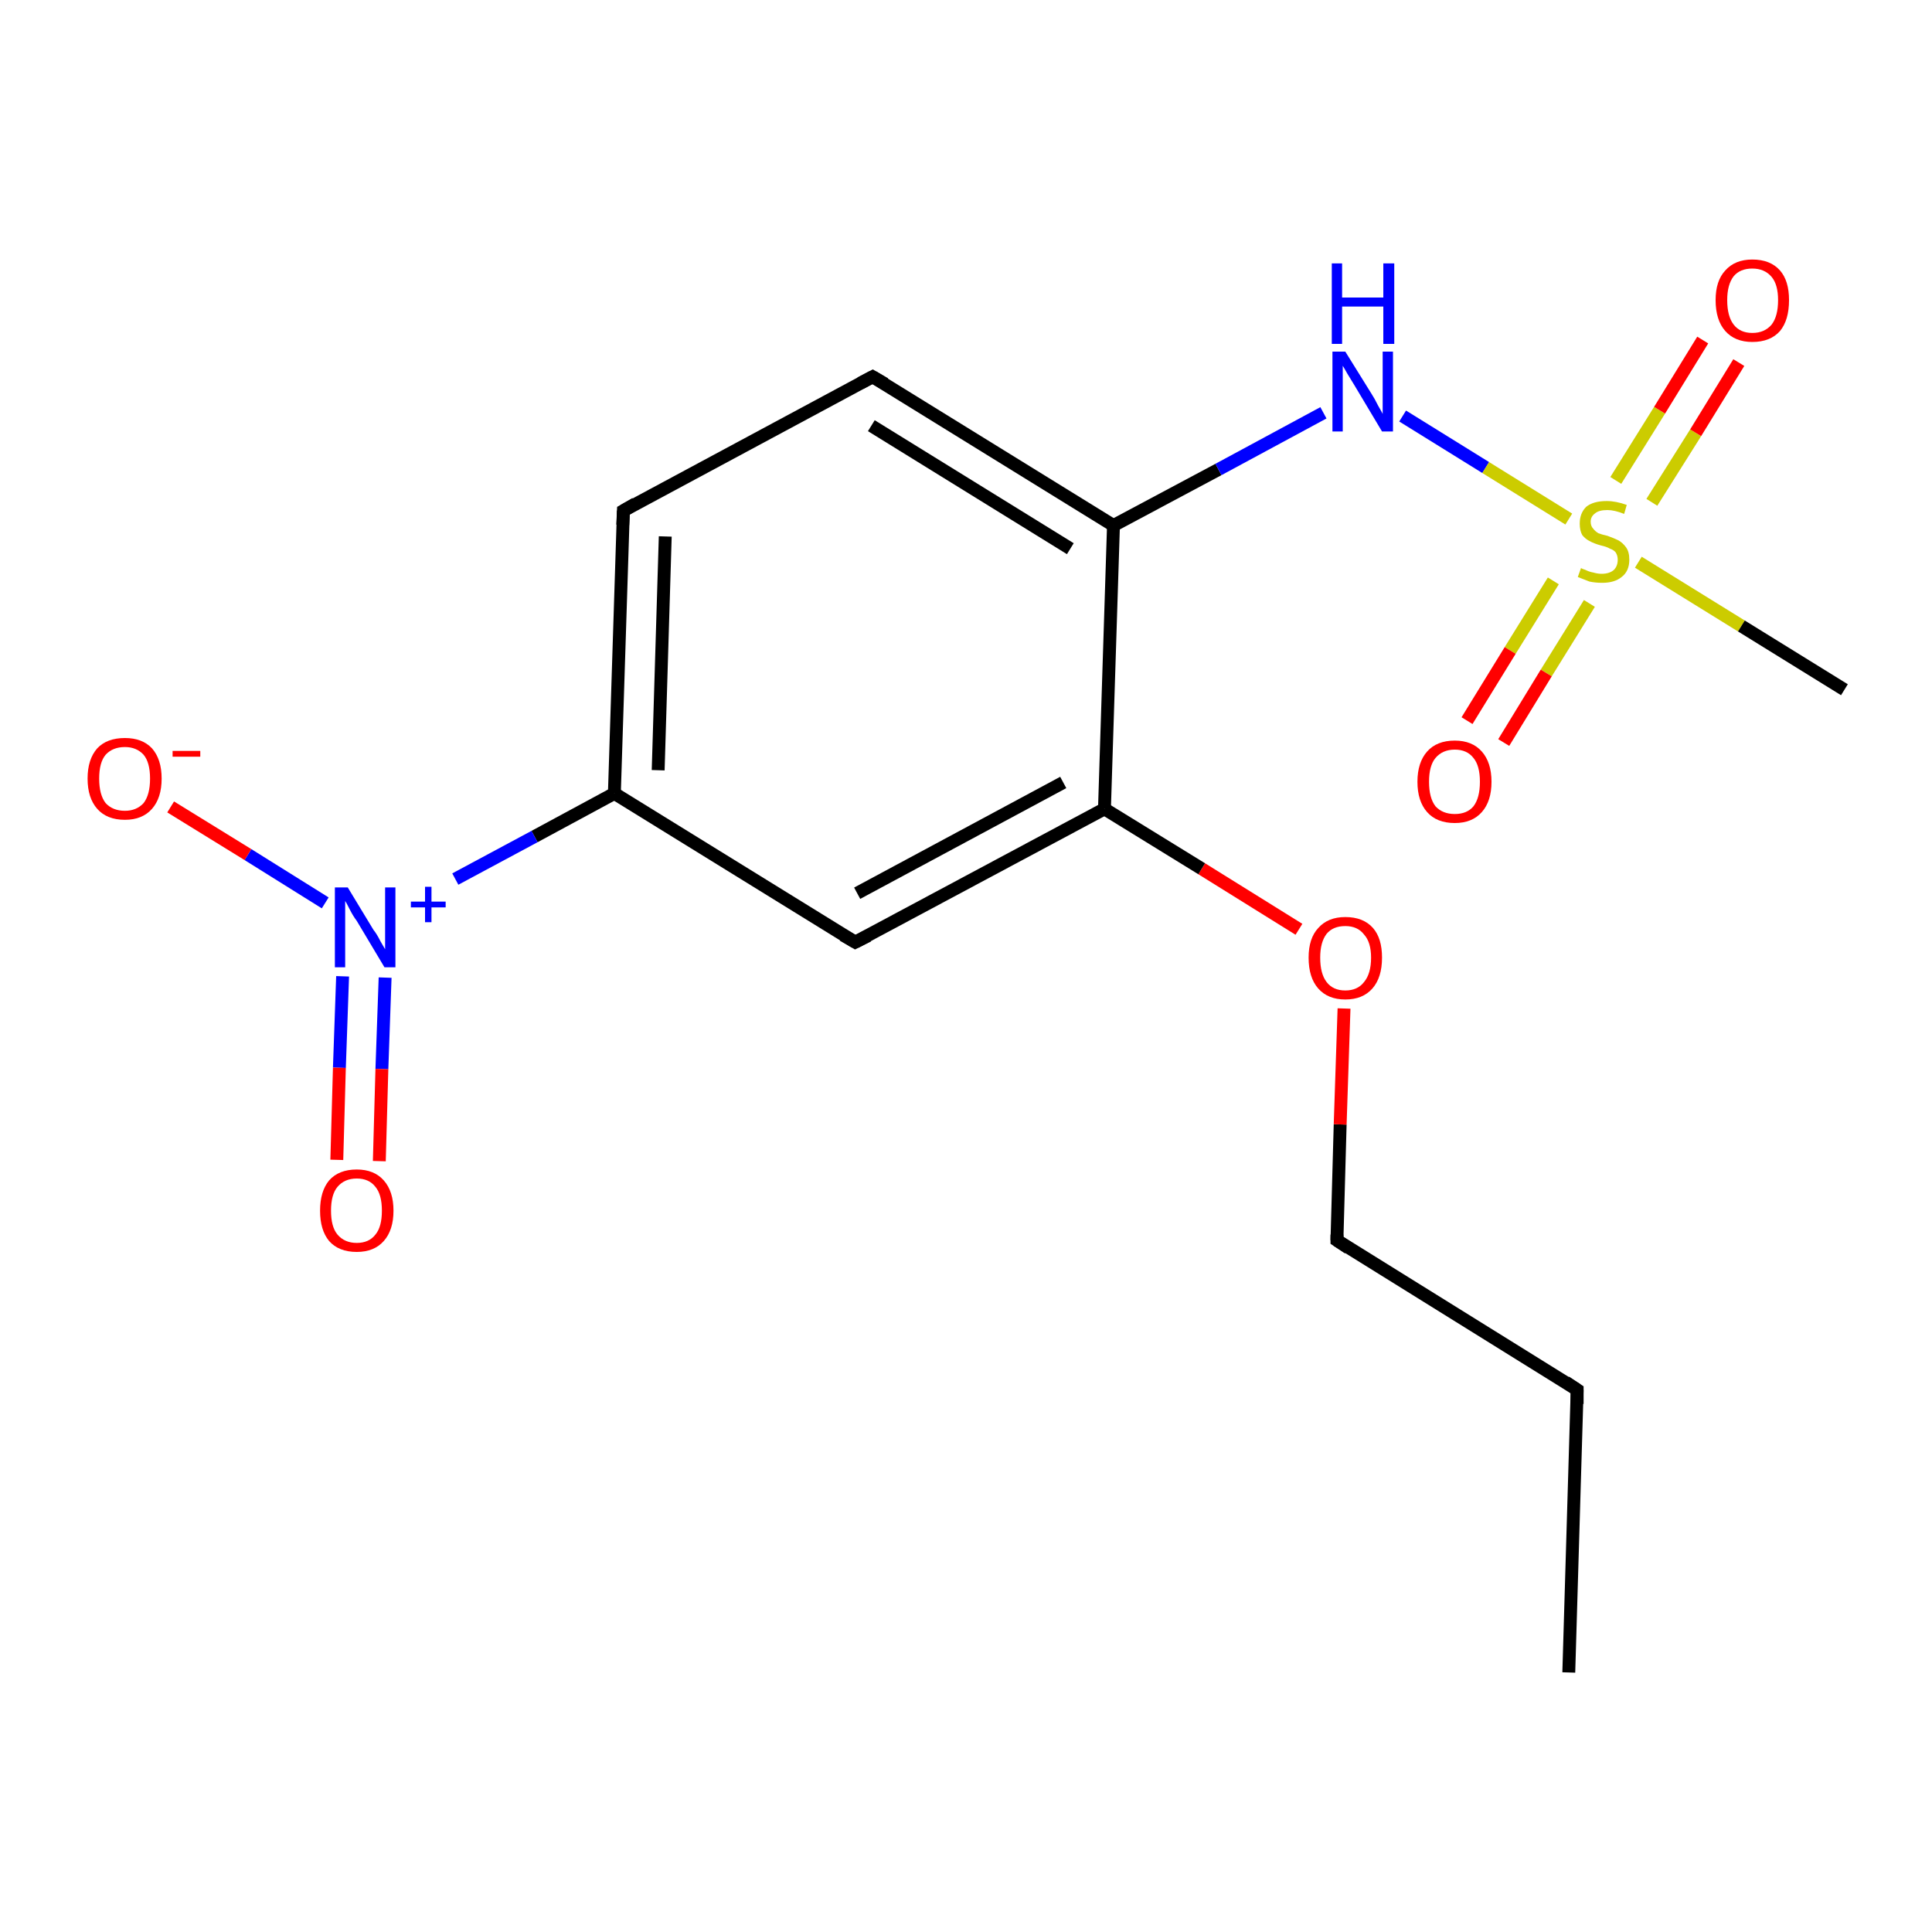 <?xml version='1.0' encoding='iso-8859-1'?>
<svg version='1.1' baseProfile='full'
              xmlns='http://www.w3.org/2000/svg'
                      xmlns:rdkit='http://www.rdkit.org/xml'
                      xmlns:xlink='http://www.w3.org/1999/xlink'
                  xml:space='preserve'
width='300px' height='300px' viewBox='0 0 300 300'>
<!-- END OF HEADER -->
<rect style='opacity:1.0;fill:#FFFFFF;stroke:none' width='300.0' height='300.0' x='0.0' y='0.0'> </rect>
<path class='bond-0 atom-0 atom-1' d='M 243.6,259.7 L 244.9,215.8' style='fill:none;fill-rule:evenodd;stroke:#000000;stroke-width:2.0px;stroke-linecap:butt;stroke-linejoin:miter;stroke-opacity:1' />
<path class='bond-1 atom-1 atom-2' d='M 244.9,215.8 L 207.6,192.6' style='fill:none;fill-rule:evenodd;stroke:#000000;stroke-width:2.0px;stroke-linecap:butt;stroke-linejoin:miter;stroke-opacity:1' />
<path class='bond-2 atom-2 atom-3' d='M 207.6,192.6 L 208.1,174.6' style='fill:none;fill-rule:evenodd;stroke:#000000;stroke-width:2.0px;stroke-linecap:butt;stroke-linejoin:miter;stroke-opacity:1' />
<path class='bond-2 atom-2 atom-3' d='M 208.1,174.6 L 208.7,156.6' style='fill:none;fill-rule:evenodd;stroke:#FF0000;stroke-width:2.0px;stroke-linecap:butt;stroke-linejoin:miter;stroke-opacity:1' />
<path class='bond-3 atom-3 atom-4' d='M 201.7,144.3 L 186.6,134.9' style='fill:none;fill-rule:evenodd;stroke:#FF0000;stroke-width:2.0px;stroke-linecap:butt;stroke-linejoin:miter;stroke-opacity:1' />
<path class='bond-3 atom-3 atom-4' d='M 186.6,134.9 L 171.5,125.6' style='fill:none;fill-rule:evenodd;stroke:#000000;stroke-width:2.0px;stroke-linecap:butt;stroke-linejoin:miter;stroke-opacity:1' />
<path class='bond-4 atom-4 atom-5' d='M 171.5,125.6 L 132.8,146.3' style='fill:none;fill-rule:evenodd;stroke:#000000;stroke-width:2.0px;stroke-linecap:butt;stroke-linejoin:miter;stroke-opacity:1' />
<path class='bond-4 atom-4 atom-5' d='M 165.1,121.5 L 133.1,138.7' style='fill:none;fill-rule:evenodd;stroke:#000000;stroke-width:2.0px;stroke-linecap:butt;stroke-linejoin:miter;stroke-opacity:1' />
<path class='bond-5 atom-5 atom-6' d='M 132.8,146.3 L 95.4,123.2' style='fill:none;fill-rule:evenodd;stroke:#000000;stroke-width:2.0px;stroke-linecap:butt;stroke-linejoin:miter;stroke-opacity:1' />
<path class='bond-6 atom-6 atom-7' d='M 95.4,123.2 L 96.8,79.3' style='fill:none;fill-rule:evenodd;stroke:#000000;stroke-width:2.0px;stroke-linecap:butt;stroke-linejoin:miter;stroke-opacity:1' />
<path class='bond-6 atom-6 atom-7' d='M 102.2,119.6 L 103.3,83.3' style='fill:none;fill-rule:evenodd;stroke:#000000;stroke-width:2.0px;stroke-linecap:butt;stroke-linejoin:miter;stroke-opacity:1' />
<path class='bond-7 atom-7 atom-8' d='M 96.8,79.3 L 135.5,58.5' style='fill:none;fill-rule:evenodd;stroke:#000000;stroke-width:2.0px;stroke-linecap:butt;stroke-linejoin:miter;stroke-opacity:1' />
<path class='bond-8 atom-8 atom-9' d='M 135.5,58.5 L 172.9,81.6' style='fill:none;fill-rule:evenodd;stroke:#000000;stroke-width:2.0px;stroke-linecap:butt;stroke-linejoin:miter;stroke-opacity:1' />
<path class='bond-8 atom-8 atom-9' d='M 135.3,66.1 L 166.2,85.2' style='fill:none;fill-rule:evenodd;stroke:#000000;stroke-width:2.0px;stroke-linecap:butt;stroke-linejoin:miter;stroke-opacity:1' />
<path class='bond-9 atom-9 atom-10' d='M 172.9,81.6 L 189.2,72.9' style='fill:none;fill-rule:evenodd;stroke:#000000;stroke-width:2.0px;stroke-linecap:butt;stroke-linejoin:miter;stroke-opacity:1' />
<path class='bond-9 atom-9 atom-10' d='M 189.2,72.9 L 205.5,64.1' style='fill:none;fill-rule:evenodd;stroke:#0000FF;stroke-width:2.0px;stroke-linecap:butt;stroke-linejoin:miter;stroke-opacity:1' />
<path class='bond-10 atom-10 atom-11' d='M 217.8,64.6 L 230.7,72.6' style='fill:none;fill-rule:evenodd;stroke:#0000FF;stroke-width:2.0px;stroke-linecap:butt;stroke-linejoin:miter;stroke-opacity:1' />
<path class='bond-10 atom-10 atom-11' d='M 230.7,72.6 L 243.6,80.6' style='fill:none;fill-rule:evenodd;stroke:#CCCC00;stroke-width:2.0px;stroke-linecap:butt;stroke-linejoin:miter;stroke-opacity:1' />
<path class='bond-11 atom-11 atom-12' d='M 254.4,87.3 L 270.4,97.2' style='fill:none;fill-rule:evenodd;stroke:#CCCC00;stroke-width:2.0px;stroke-linecap:butt;stroke-linejoin:miter;stroke-opacity:1' />
<path class='bond-11 atom-11 atom-12' d='M 270.4,97.2 L 286.4,107.1' style='fill:none;fill-rule:evenodd;stroke:#000000;stroke-width:2.0px;stroke-linecap:butt;stroke-linejoin:miter;stroke-opacity:1' />
<path class='bond-12 atom-11 atom-13' d='M 241.2,90.2 L 234.5,101.0' style='fill:none;fill-rule:evenodd;stroke:#CCCC00;stroke-width:2.0px;stroke-linecap:butt;stroke-linejoin:miter;stroke-opacity:1' />
<path class='bond-12 atom-11 atom-13' d='M 234.5,101.0 L 227.8,111.9' style='fill:none;fill-rule:evenodd;stroke:#FF0000;stroke-width:2.0px;stroke-linecap:butt;stroke-linejoin:miter;stroke-opacity:1' />
<path class='bond-12 atom-11 atom-13' d='M 246.8,93.7 L 240.1,104.5' style='fill:none;fill-rule:evenodd;stroke:#CCCC00;stroke-width:2.0px;stroke-linecap:butt;stroke-linejoin:miter;stroke-opacity:1' />
<path class='bond-12 atom-11 atom-13' d='M 240.1,104.5 L 233.5,115.3' style='fill:none;fill-rule:evenodd;stroke:#FF0000;stroke-width:2.0px;stroke-linecap:butt;stroke-linejoin:miter;stroke-opacity:1' />
<path class='bond-13 atom-11 atom-14' d='M 256.5,78.0 L 263.3,67.2' style='fill:none;fill-rule:evenodd;stroke:#CCCC00;stroke-width:2.0px;stroke-linecap:butt;stroke-linejoin:miter;stroke-opacity:1' />
<path class='bond-13 atom-11 atom-14' d='M 263.3,67.2 L 270.0,56.3' style='fill:none;fill-rule:evenodd;stroke:#FF0000;stroke-width:2.0px;stroke-linecap:butt;stroke-linejoin:miter;stroke-opacity:1' />
<path class='bond-13 atom-11 atom-14' d='M 250.9,74.6 L 257.7,63.7' style='fill:none;fill-rule:evenodd;stroke:#CCCC00;stroke-width:2.0px;stroke-linecap:butt;stroke-linejoin:miter;stroke-opacity:1' />
<path class='bond-13 atom-11 atom-14' d='M 257.7,63.7 L 264.4,52.8' style='fill:none;fill-rule:evenodd;stroke:#FF0000;stroke-width:2.0px;stroke-linecap:butt;stroke-linejoin:miter;stroke-opacity:1' />
<path class='bond-14 atom-6 atom-15' d='M 95.4,123.2 L 83.0,129.9' style='fill:none;fill-rule:evenodd;stroke:#000000;stroke-width:2.0px;stroke-linecap:butt;stroke-linejoin:miter;stroke-opacity:1' />
<path class='bond-14 atom-6 atom-15' d='M 83.0,129.9 L 70.7,136.5' style='fill:none;fill-rule:evenodd;stroke:#0000FF;stroke-width:2.0px;stroke-linecap:butt;stroke-linejoin:miter;stroke-opacity:1' />
<path class='bond-15 atom-15 atom-16' d='M 50.5,140.2 L 38.5,132.7' style='fill:none;fill-rule:evenodd;stroke:#0000FF;stroke-width:2.0px;stroke-linecap:butt;stroke-linejoin:miter;stroke-opacity:1' />
<path class='bond-15 atom-15 atom-16' d='M 38.5,132.7 L 26.5,125.3' style='fill:none;fill-rule:evenodd;stroke:#FF0000;stroke-width:2.0px;stroke-linecap:butt;stroke-linejoin:miter;stroke-opacity:1' />
<path class='bond-16 atom-15 atom-17' d='M 53.2,151.6 L 52.7,165.8' style='fill:none;fill-rule:evenodd;stroke:#0000FF;stroke-width:2.0px;stroke-linecap:butt;stroke-linejoin:miter;stroke-opacity:1' />
<path class='bond-16 atom-15 atom-17' d='M 52.7,165.8 L 52.3,180.1' style='fill:none;fill-rule:evenodd;stroke:#FF0000;stroke-width:2.0px;stroke-linecap:butt;stroke-linejoin:miter;stroke-opacity:1' />
<path class='bond-16 atom-15 atom-17' d='M 59.8,151.8 L 59.3,166.0' style='fill:none;fill-rule:evenodd;stroke:#0000FF;stroke-width:2.0px;stroke-linecap:butt;stroke-linejoin:miter;stroke-opacity:1' />
<path class='bond-16 atom-15 atom-17' d='M 59.3,166.0 L 58.9,180.3' style='fill:none;fill-rule:evenodd;stroke:#FF0000;stroke-width:2.0px;stroke-linecap:butt;stroke-linejoin:miter;stroke-opacity:1' />
<path class='bond-17 atom-9 atom-4' d='M 172.9,81.6 L 171.5,125.6' style='fill:none;fill-rule:evenodd;stroke:#000000;stroke-width:2.0px;stroke-linecap:butt;stroke-linejoin:miter;stroke-opacity:1' />
<path d='M 244.9,218.0 L 244.9,215.8 L 243.1,214.6' style='fill:none;stroke:#000000;stroke-width:2.0px;stroke-linecap:butt;stroke-linejoin:miter;stroke-opacity:1;' />
<path d='M 209.4,193.8 L 207.6,192.6 L 207.6,191.7' style='fill:none;stroke:#000000;stroke-width:2.0px;stroke-linecap:butt;stroke-linejoin:miter;stroke-opacity:1;' />
<path d='M 134.8,145.3 L 132.8,146.3 L 130.9,145.2' style='fill:none;stroke:#000000;stroke-width:2.0px;stroke-linecap:butt;stroke-linejoin:miter;stroke-opacity:1;' />
<path d='M 96.7,81.5 L 96.8,79.3 L 98.7,78.2' style='fill:none;stroke:#000000;stroke-width:2.0px;stroke-linecap:butt;stroke-linejoin:miter;stroke-opacity:1;' />
<path d='M 133.6,59.5 L 135.5,58.5 L 137.4,59.6' style='fill:none;stroke:#000000;stroke-width:2.0px;stroke-linecap:butt;stroke-linejoin:miter;stroke-opacity:1;' />
<path class='atom-3' d='M 203.2 148.7
Q 203.2 145.7, 204.7 144.1
Q 206.2 142.4, 208.9 142.4
Q 211.7 142.4, 213.2 144.1
Q 214.6 145.7, 214.6 148.7
Q 214.6 151.8, 213.1 153.5
Q 211.6 155.2, 208.9 155.2
Q 206.2 155.2, 204.7 153.5
Q 203.2 151.8, 203.2 148.7
M 208.9 153.8
Q 210.8 153.8, 211.8 152.5
Q 212.9 151.2, 212.9 148.7
Q 212.9 146.3, 211.8 145.1
Q 210.8 143.8, 208.9 143.8
Q 207.0 143.8, 206.0 145.0
Q 205.0 146.3, 205.0 148.7
Q 205.0 151.2, 206.0 152.5
Q 207.0 153.8, 208.9 153.8
' fill='#FF0000'/>
<path class='atom-10' d='M 208.9 54.6
L 213.0 61.2
Q 213.4 61.8, 214.0 63.0
Q 214.7 64.2, 214.7 64.3
L 214.7 54.6
L 216.3 54.6
L 216.3 67.0
L 214.6 67.0
L 210.3 59.8
Q 209.8 59.0, 209.2 58.0
Q 208.7 57.1, 208.5 56.8
L 208.5 67.0
L 206.9 67.0
L 206.9 54.6
L 208.9 54.6
' fill='#0000FF'/>
<path class='atom-10' d='M 206.8 40.9
L 208.4 40.9
L 208.4 46.2
L 214.8 46.2
L 214.8 40.9
L 216.5 40.9
L 216.5 53.4
L 214.8 53.4
L 214.8 47.6
L 208.4 47.6
L 208.4 53.4
L 206.8 53.4
L 206.8 40.9
' fill='#0000FF'/>
<path class='atom-11' d='M 245.5 88.2
Q 245.6 88.3, 246.2 88.5
Q 246.8 88.8, 247.4 88.9
Q 248.1 89.1, 248.7 89.1
Q 249.9 89.1, 250.6 88.5
Q 251.2 87.9, 251.2 86.9
Q 251.2 86.3, 250.9 85.8
Q 250.6 85.4, 250.0 85.2
Q 249.5 84.9, 248.6 84.7
Q 247.5 84.4, 246.8 84.0
Q 246.2 83.7, 245.7 83.1
Q 245.3 82.4, 245.3 81.3
Q 245.3 79.7, 246.3 78.7
Q 247.4 77.8, 249.5 77.8
Q 250.9 77.8, 252.6 78.4
L 252.2 79.8
Q 250.7 79.2, 249.6 79.2
Q 248.3 79.2, 247.7 79.7
Q 247.0 80.2, 247.0 81.0
Q 247.0 81.7, 247.4 82.1
Q 247.7 82.5, 248.2 82.8
Q 248.7 83.0, 249.6 83.2
Q 250.7 83.6, 251.3 83.9
Q 252.0 84.3, 252.5 85.0
Q 253.0 85.7, 253.0 86.9
Q 253.0 88.7, 251.8 89.6
Q 250.7 90.5, 248.8 90.5
Q 247.7 90.5, 246.8 90.3
Q 246.0 90.0, 245.0 89.6
L 245.5 88.2
' fill='#CCCC00'/>
<path class='atom-13' d='M 220.1 121.4
Q 220.1 118.4, 221.6 116.7
Q 223.1 115.0, 225.9 115.0
Q 228.6 115.0, 230.1 116.7
Q 231.6 118.4, 231.6 121.4
Q 231.6 124.4, 230.1 126.1
Q 228.6 127.8, 225.9 127.8
Q 223.1 127.8, 221.6 126.1
Q 220.1 124.4, 220.1 121.4
M 225.9 126.4
Q 227.8 126.4, 228.8 125.2
Q 229.8 123.9, 229.8 121.4
Q 229.8 118.9, 228.8 117.7
Q 227.8 116.4, 225.9 116.4
Q 224.0 116.4, 222.9 117.7
Q 221.9 118.9, 221.9 121.4
Q 221.9 123.9, 222.9 125.2
Q 224.0 126.4, 225.9 126.4
' fill='#FF0000'/>
<path class='atom-14' d='M 266.4 46.6
Q 266.4 43.6, 267.9 42.0
Q 269.4 40.3, 272.1 40.3
Q 274.9 40.3, 276.4 42.0
Q 277.8 43.6, 277.8 46.6
Q 277.8 49.7, 276.4 51.4
Q 274.9 53.1, 272.1 53.1
Q 269.4 53.1, 267.9 51.4
Q 266.4 49.7, 266.4 46.6
M 272.1 51.7
Q 274.0 51.7, 275.1 50.4
Q 276.1 49.1, 276.1 46.6
Q 276.1 44.2, 275.1 43.0
Q 274.0 41.7, 272.1 41.7
Q 270.2 41.7, 269.2 42.9
Q 268.2 44.2, 268.2 46.6
Q 268.2 49.1, 269.2 50.4
Q 270.2 51.7, 272.1 51.7
' fill='#FF0000'/>
<path class='atom-15' d='M 54.0 137.8
L 58.0 144.4
Q 58.5 145.0, 59.1 146.2
Q 59.8 147.4, 59.8 147.4
L 59.8 137.8
L 61.4 137.8
L 61.4 150.2
L 59.7 150.2
L 55.4 143.0
Q 54.8 142.2, 54.3 141.2
Q 53.8 140.2, 53.6 139.9
L 53.6 150.2
L 52.0 150.2
L 52.0 137.8
L 54.0 137.8
' fill='#0000FF'/>
<path class='atom-15' d='M 63.8 140.0
L 66.0 140.0
L 66.0 137.7
L 67.0 137.7
L 67.0 140.0
L 69.2 140.0
L 69.2 140.9
L 67.0 140.9
L 67.0 143.2
L 66.0 143.2
L 66.0 140.9
L 63.8 140.9
L 63.8 140.0
' fill='#0000FF'/>
<path class='atom-16' d='M 13.6 120.9
Q 13.6 117.9, 15.1 116.2
Q 16.6 114.6, 19.4 114.6
Q 22.1 114.6, 23.6 116.2
Q 25.1 117.9, 25.1 120.9
Q 25.1 123.9, 23.6 125.6
Q 22.1 127.3, 19.4 127.3
Q 16.6 127.3, 15.1 125.6
Q 13.6 123.9, 13.6 120.9
M 19.4 125.9
Q 21.2 125.9, 22.3 124.7
Q 23.3 123.4, 23.3 120.9
Q 23.3 118.4, 22.3 117.2
Q 21.2 116.0, 19.4 116.0
Q 17.5 116.0, 16.4 117.2
Q 15.4 118.4, 15.4 120.9
Q 15.4 123.4, 16.4 124.7
Q 17.5 125.9, 19.4 125.9
' fill='#FF0000'/>
<path class='atom-16' d='M 26.8 116.6
L 31.1 116.6
L 31.1 117.5
L 26.8 117.5
L 26.8 116.6
' fill='#FF0000'/>
<path class='atom-17' d='M 49.7 188.0
Q 49.7 185.0, 51.1 183.3
Q 52.6 181.6, 55.4 181.6
Q 58.1 181.6, 59.6 183.3
Q 61.1 185.0, 61.1 188.0
Q 61.1 191.0, 59.6 192.7
Q 58.1 194.4, 55.4 194.4
Q 52.6 194.4, 51.1 192.7
Q 49.7 191.0, 49.7 188.0
M 55.4 193.0
Q 57.3 193.0, 58.3 191.7
Q 59.3 190.5, 59.3 188.0
Q 59.3 185.5, 58.3 184.3
Q 57.3 183.0, 55.4 183.0
Q 53.5 183.0, 52.4 184.3
Q 51.4 185.5, 51.4 188.0
Q 51.4 190.5, 52.4 191.7
Q 53.5 193.0, 55.4 193.0
' fill='#FF0000'/>
</svg>

